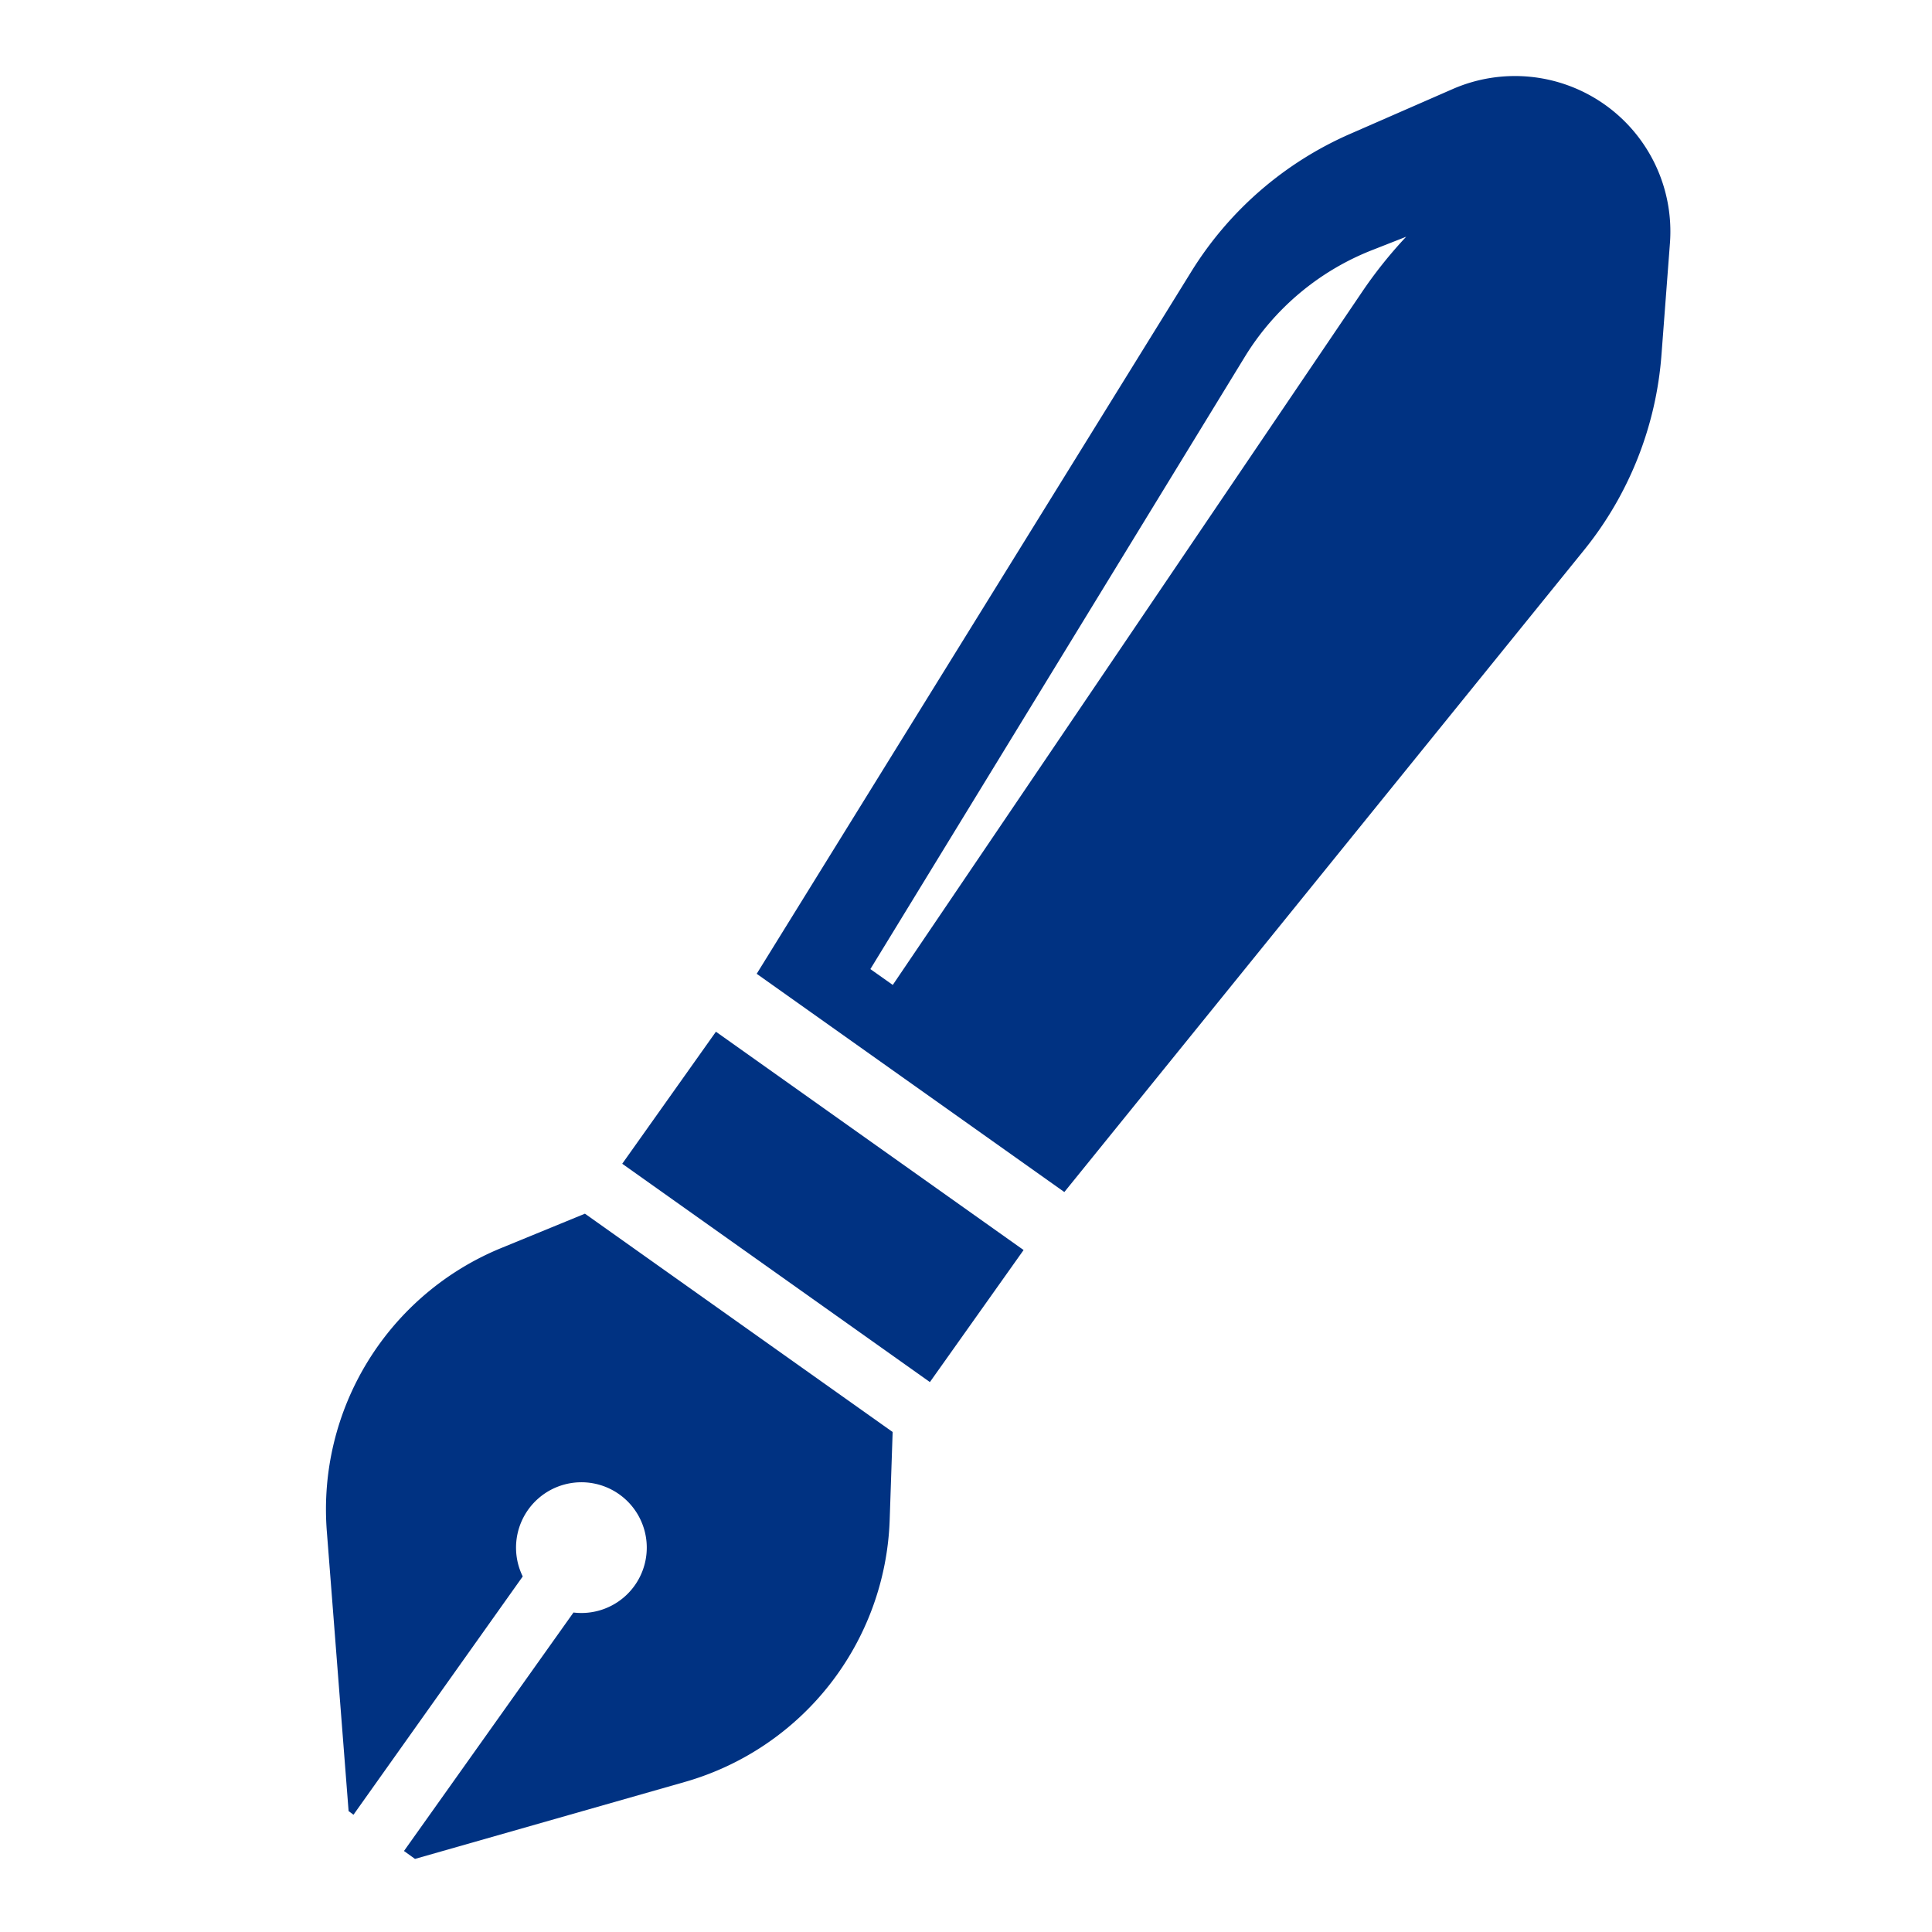 <svg xmlns="http://www.w3.org/2000/svg" viewBox="0 0 300 300"><defs><style>.cls-1,.cls-2{fill:#003282;}.cls-1{opacity:0;}</style></defs><g id="レイヤー_2" data-name="レイヤー 2"><rect class="cls-1" width="300" height="300"/></g><g id="レイヤー_6" data-name="レイヤー 6"><rect class="cls-2" x="115.2" y="158.12" width="25.14" height="58.58" transform="translate(-99 183.15) rotate(-54.64)"/><path class="cls-2" d="M249.21,16.26a24.14,24.14,0,0,0-23.62-2.44l-15.87,6.94A54.83,54.83,0,0,0,185,42.15l-67.5,109.06,47.77,33.89L246,85.38A54.73,54.73,0,0,0,258,55l1.31-17.28A24.14,24.14,0,0,0,249.21,16.26ZM211.4,45.48,138.63,152.94l-3.48-2.46,58.16-95.1a40.57,40.57,0,0,1,19.95-16.62l5.09-2A69.42,69.42,0,0,0,211.4,45.48Z" transform="translate(0 0)"/><path class="cls-2" d="M77.84,193.79a43.85,43.85,0,0,0-27.09,44l3.38,43.44.76.56,26.28-37a10.15,10.15,0,1,1,7.88,5.6L62.73,287.42l1.71,1.23,41.9-11.95A43.88,43.88,0,0,0,138.15,236l.46-13.64L90.83,188.46Z" transform="translate(0 0)"/></g></svg>
